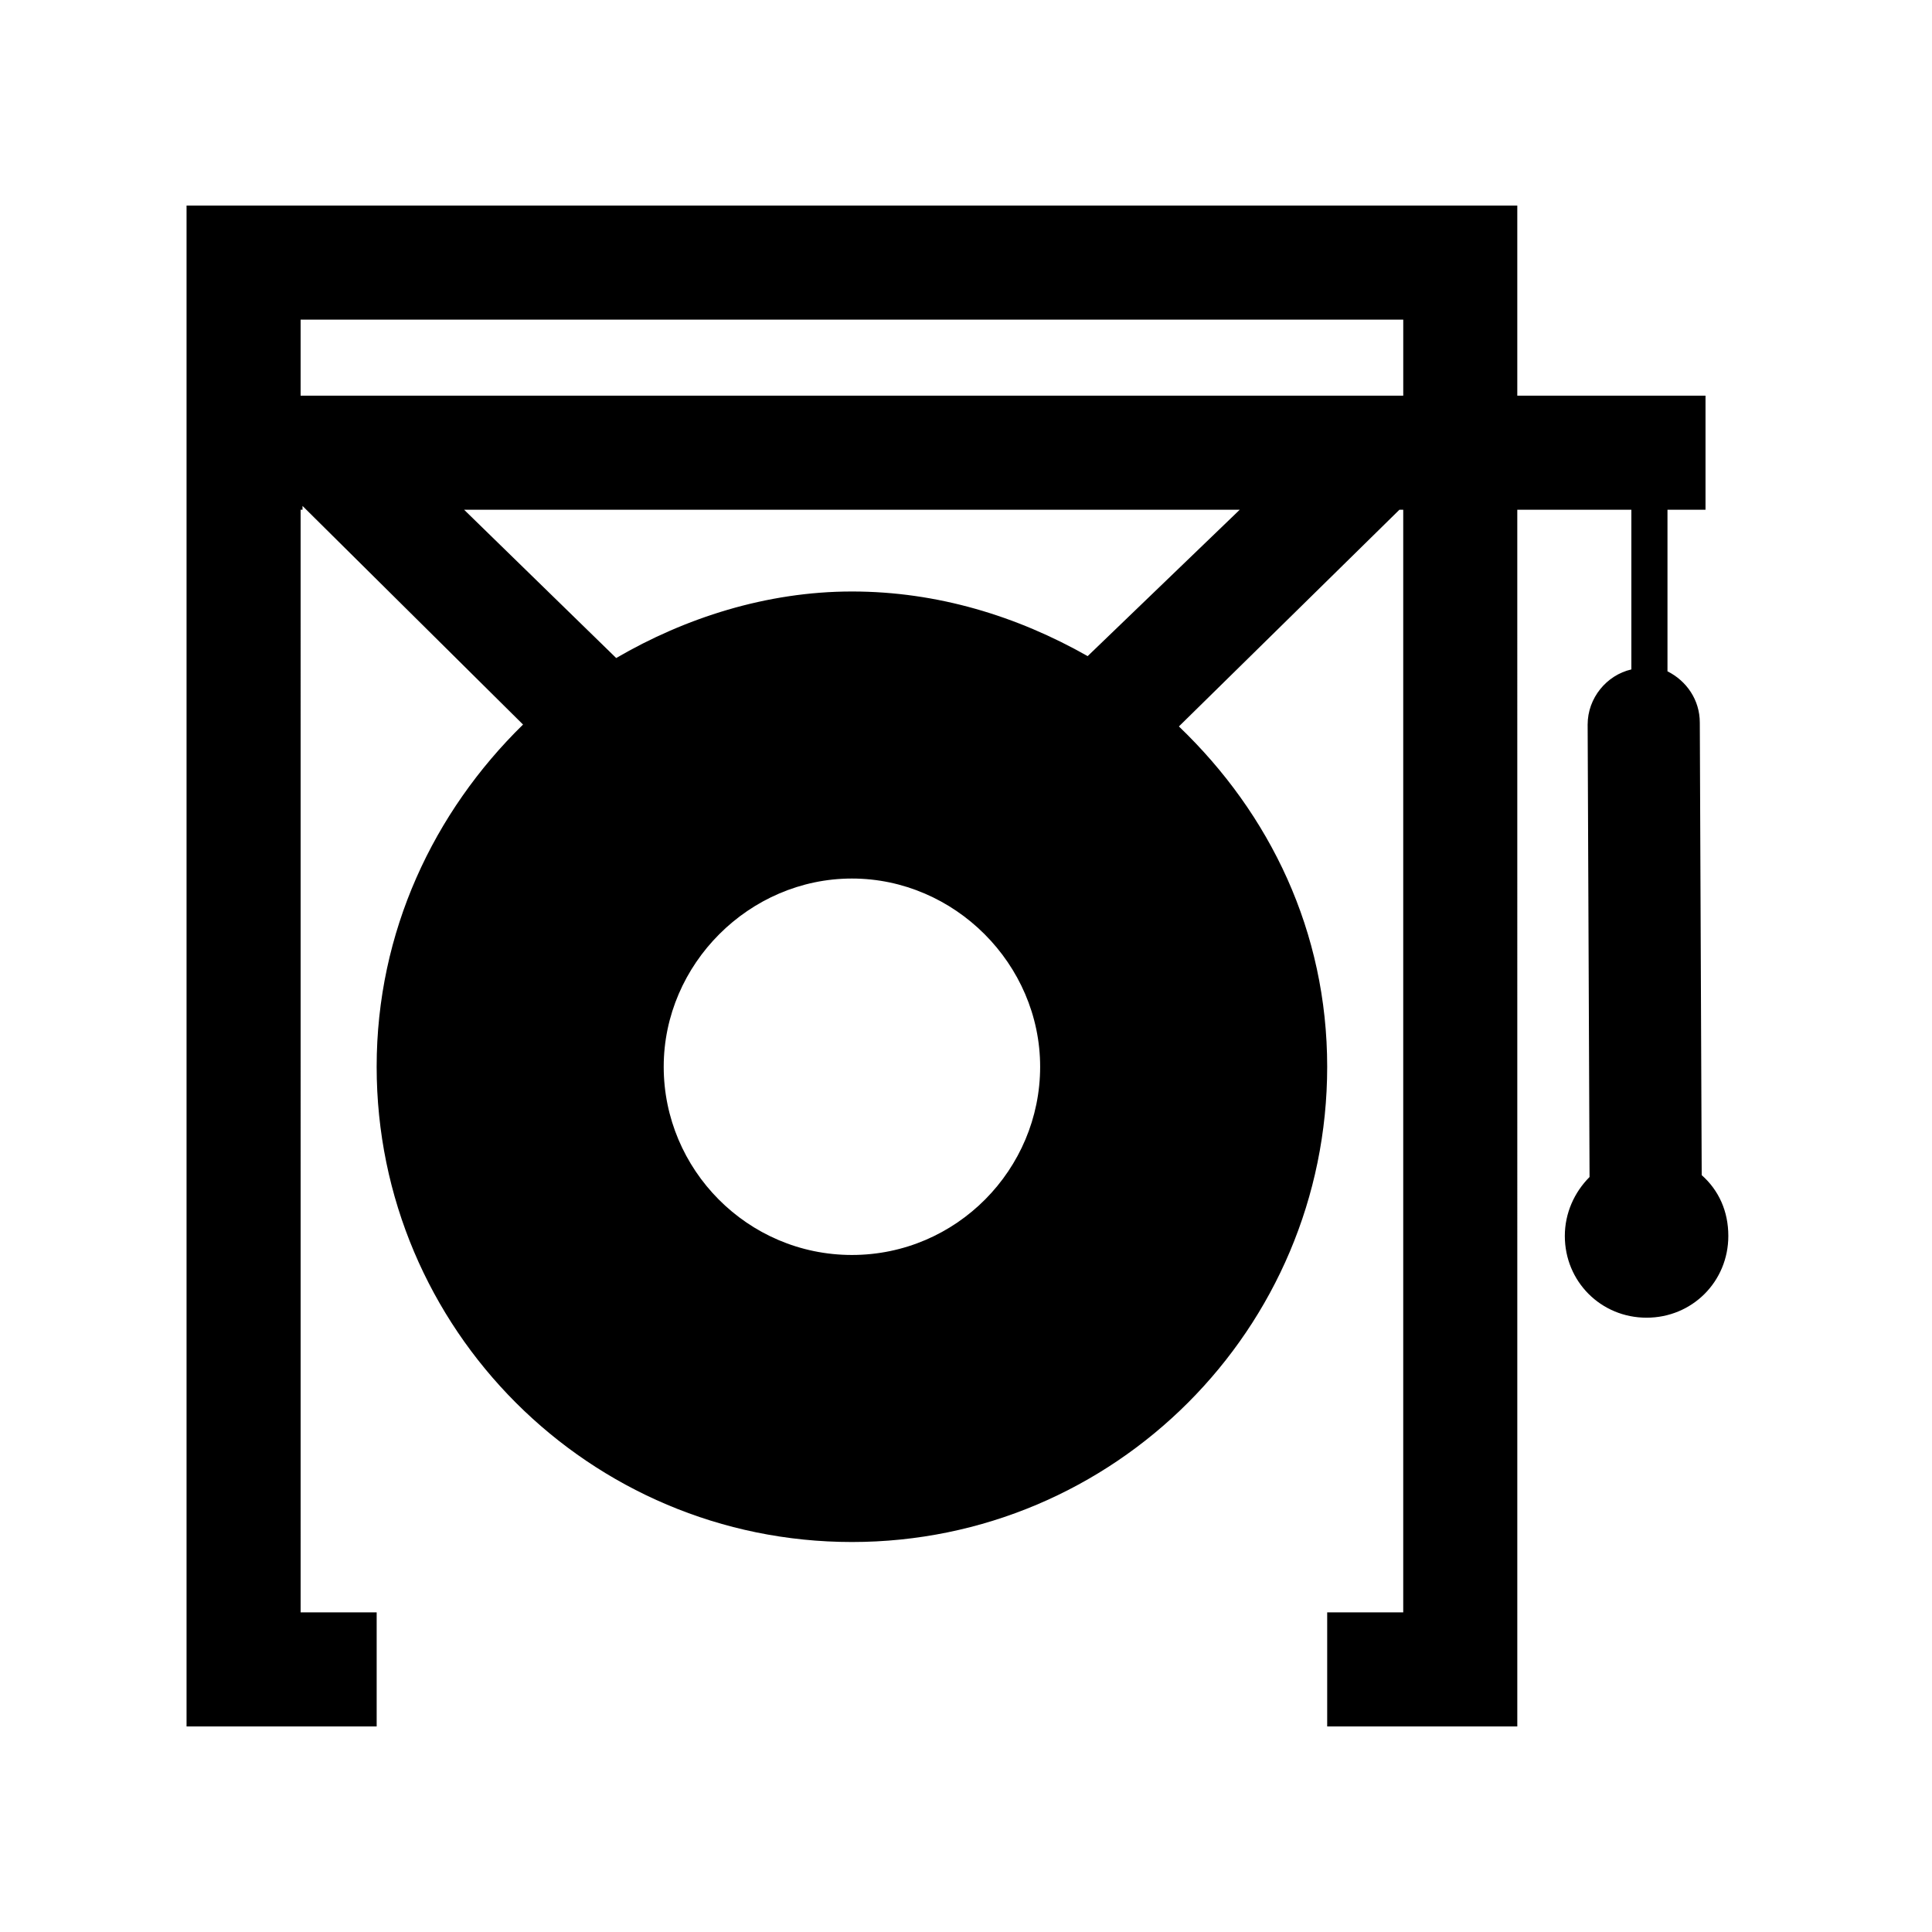 <?xml version="1.0" encoding="UTF-8"?>
<!-- Uploaded to: SVG Find, www.svgrepo.com, Generator: SVG Find Mixer Tools -->
<svg fill="#000000" width="800px" height="800px" version="1.1" viewBox="144 144 512 512" xmlns="http://www.w3.org/2000/svg">
 <path d="m594.97 455.42-0.504-119.91c0-6.047-3.527-11.082-8.566-13.602v-42.824h10.078v-30.23h-49.879v-50.379h-352.66v403.05h50.383v-30.23h-20.152l-0.004-292.21h0.504v-1.008l58.441 57.938c-23.676 23.176-38.793 54.914-38.793 90.684 0 69.527 56.426 125.95 125.95 125.95 69.527 0 125.95-56.426 125.95-125.95 0-35.77-15.113-67.008-39.297-90.184l58.441-57.43h1.008v292.21h-20.152v30.23h50.383l-0.004-322.44h30.23v42.32c-6.551 1.512-11.586 7.559-11.586 14.609l0.504 119.91c-4.031 4.031-6.551 9.574-6.551 15.617 0 12.09 9.574 21.664 21.664 21.664 12.09 0 21.664-9.574 21.664-21.664 0-6.551-2.519-12.09-7.055-16.121zm-225.2 21.16c-27.711 0-49.879-22.672-49.879-49.879s22.672-49.879 49.879-49.879 49.879 22.672 49.879 49.879-22.168 49.879-49.879 49.879zm62.473-158.7c-18.641-10.578-39.801-17.129-62.473-17.129s-44.336 7.055-62.473 17.633l-40.305-39.297h205.55zm83.633-69.023h-292.21v-20.152h292.21z"/>
</svg>